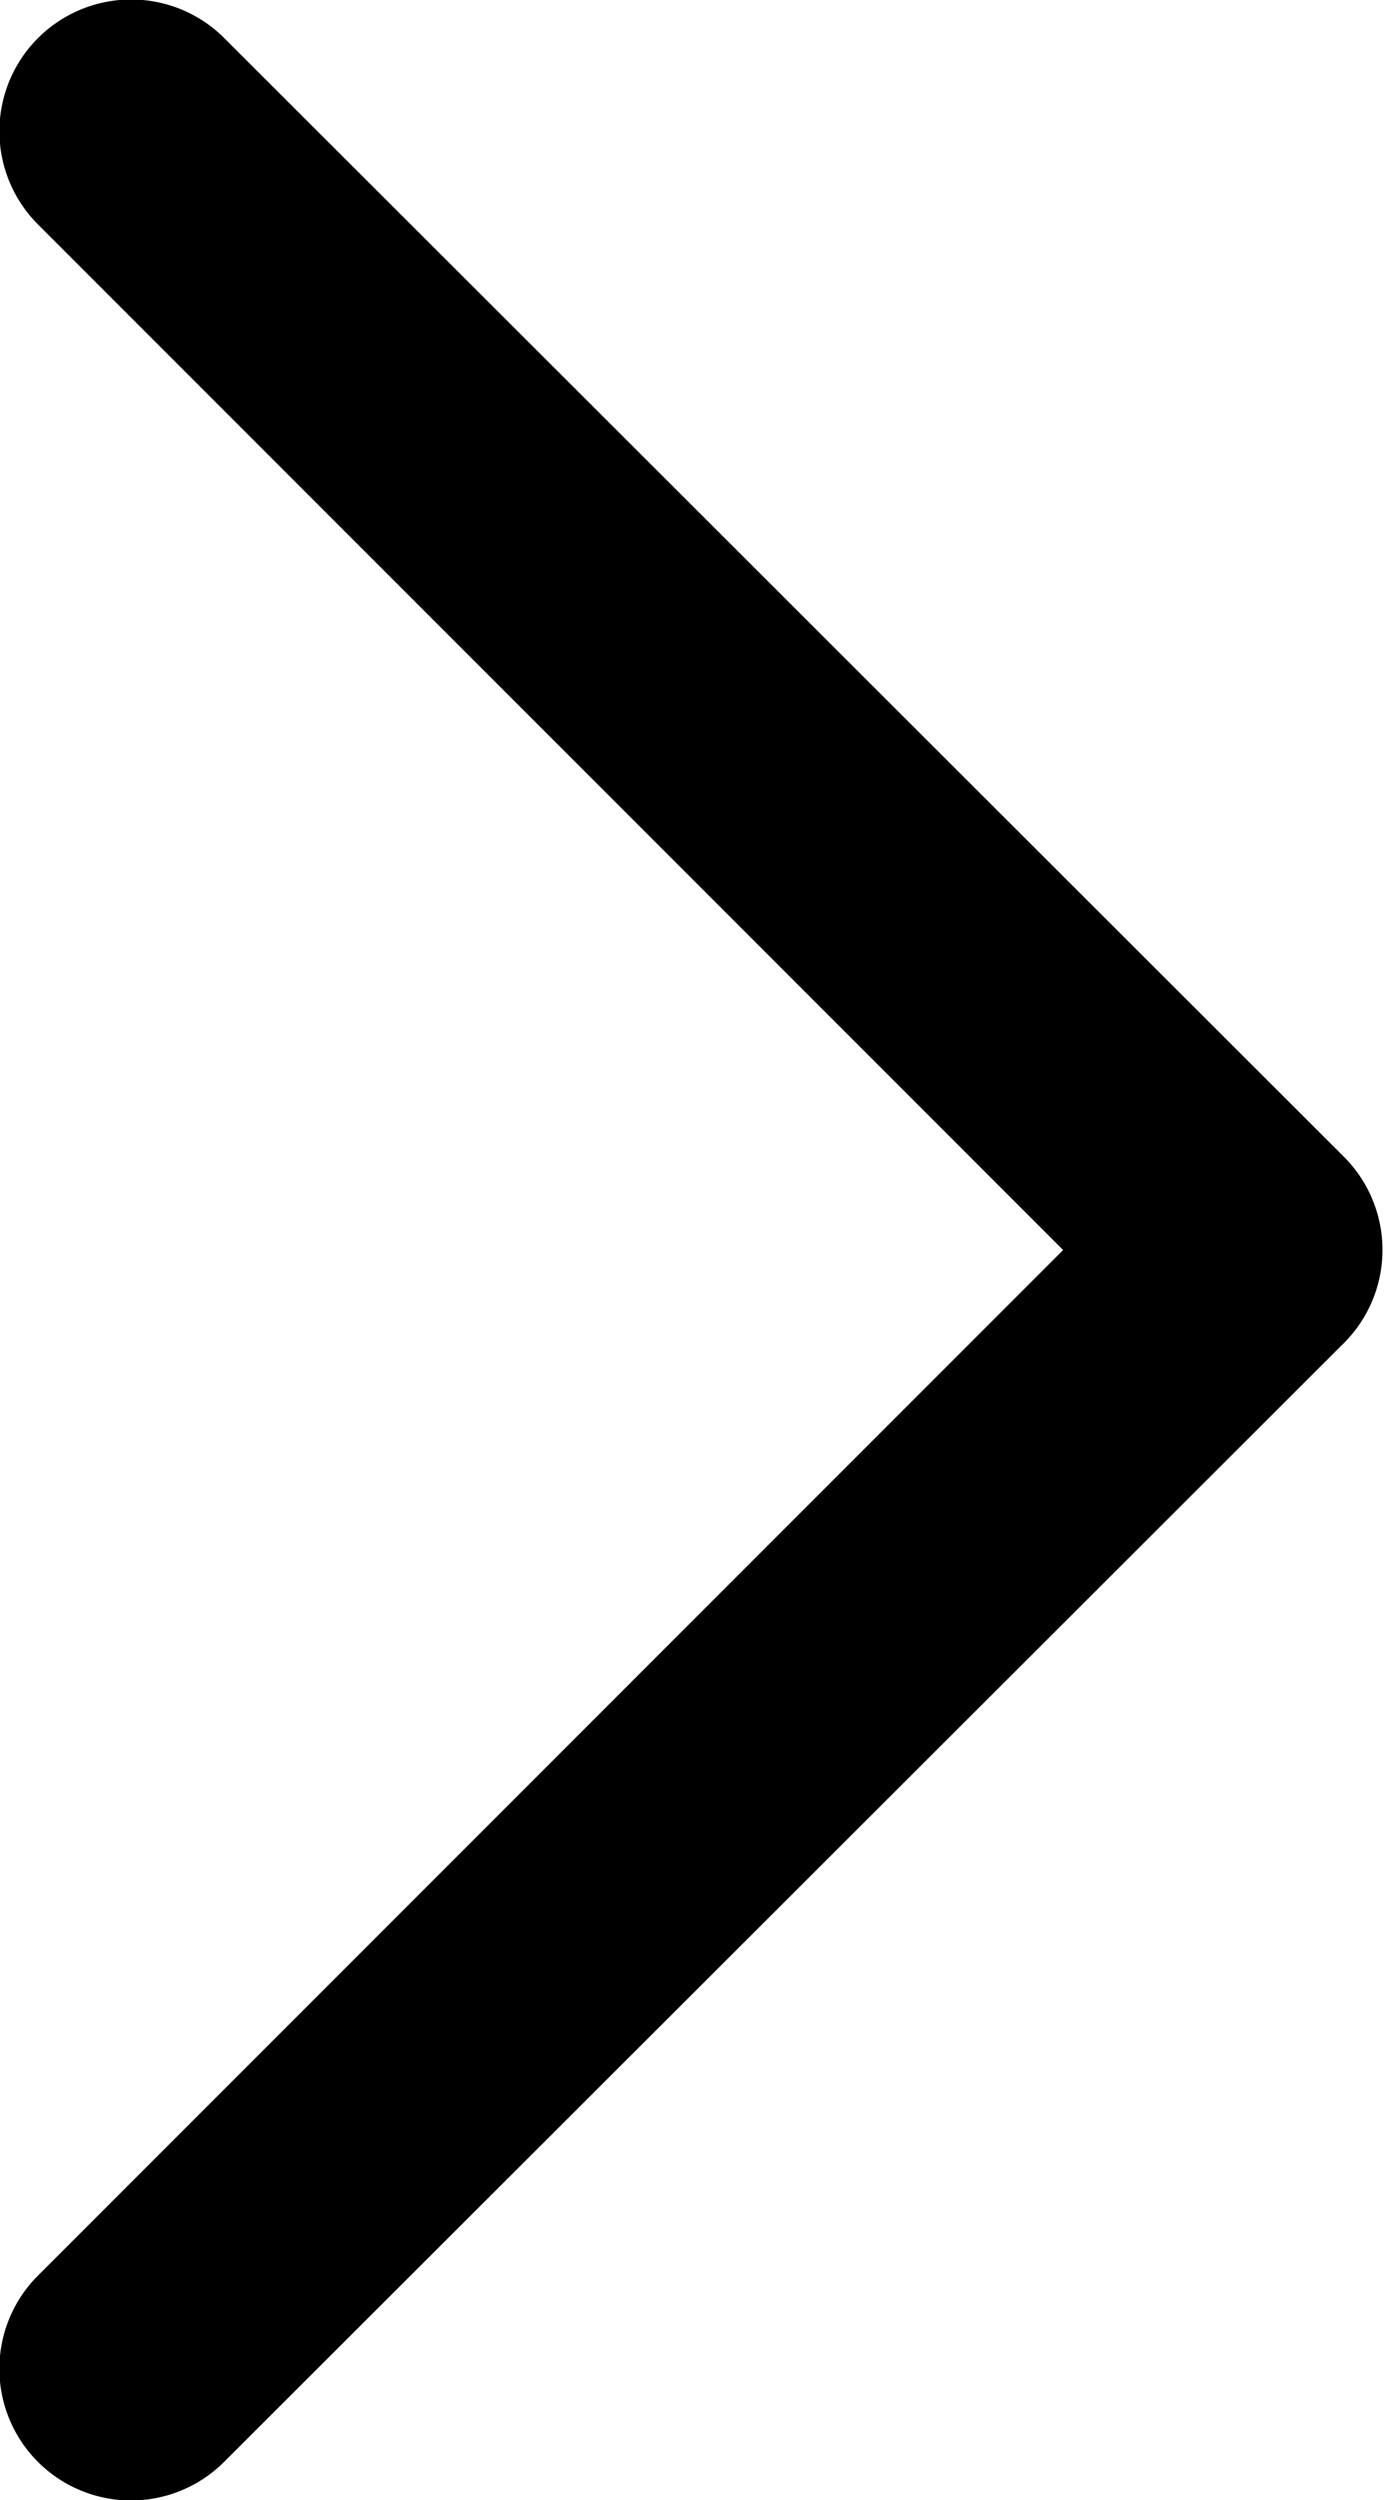 <svg xmlns="http://www.w3.org/2000/svg" width="6.75" height="12.188" viewBox="0 0 6.75 12.188">
  <defs>
    <style>
      .cls-1 {
        fill-rule: evenodd;
      }
    </style>
  </defs>
  <path id="形状_16" data-name="形状 16" class="cls-1" d="M153.458,204.543L148,199.092a0.642,0.642,0,0,0-.909.908l5,5-5,5a0.642,0.642,0,0,0,.908.908l5.457-5.45A0.642,0.642,0,0,0,153.458,204.543Z" transform="translate(-146.906 -198.906)"/>
</svg>
